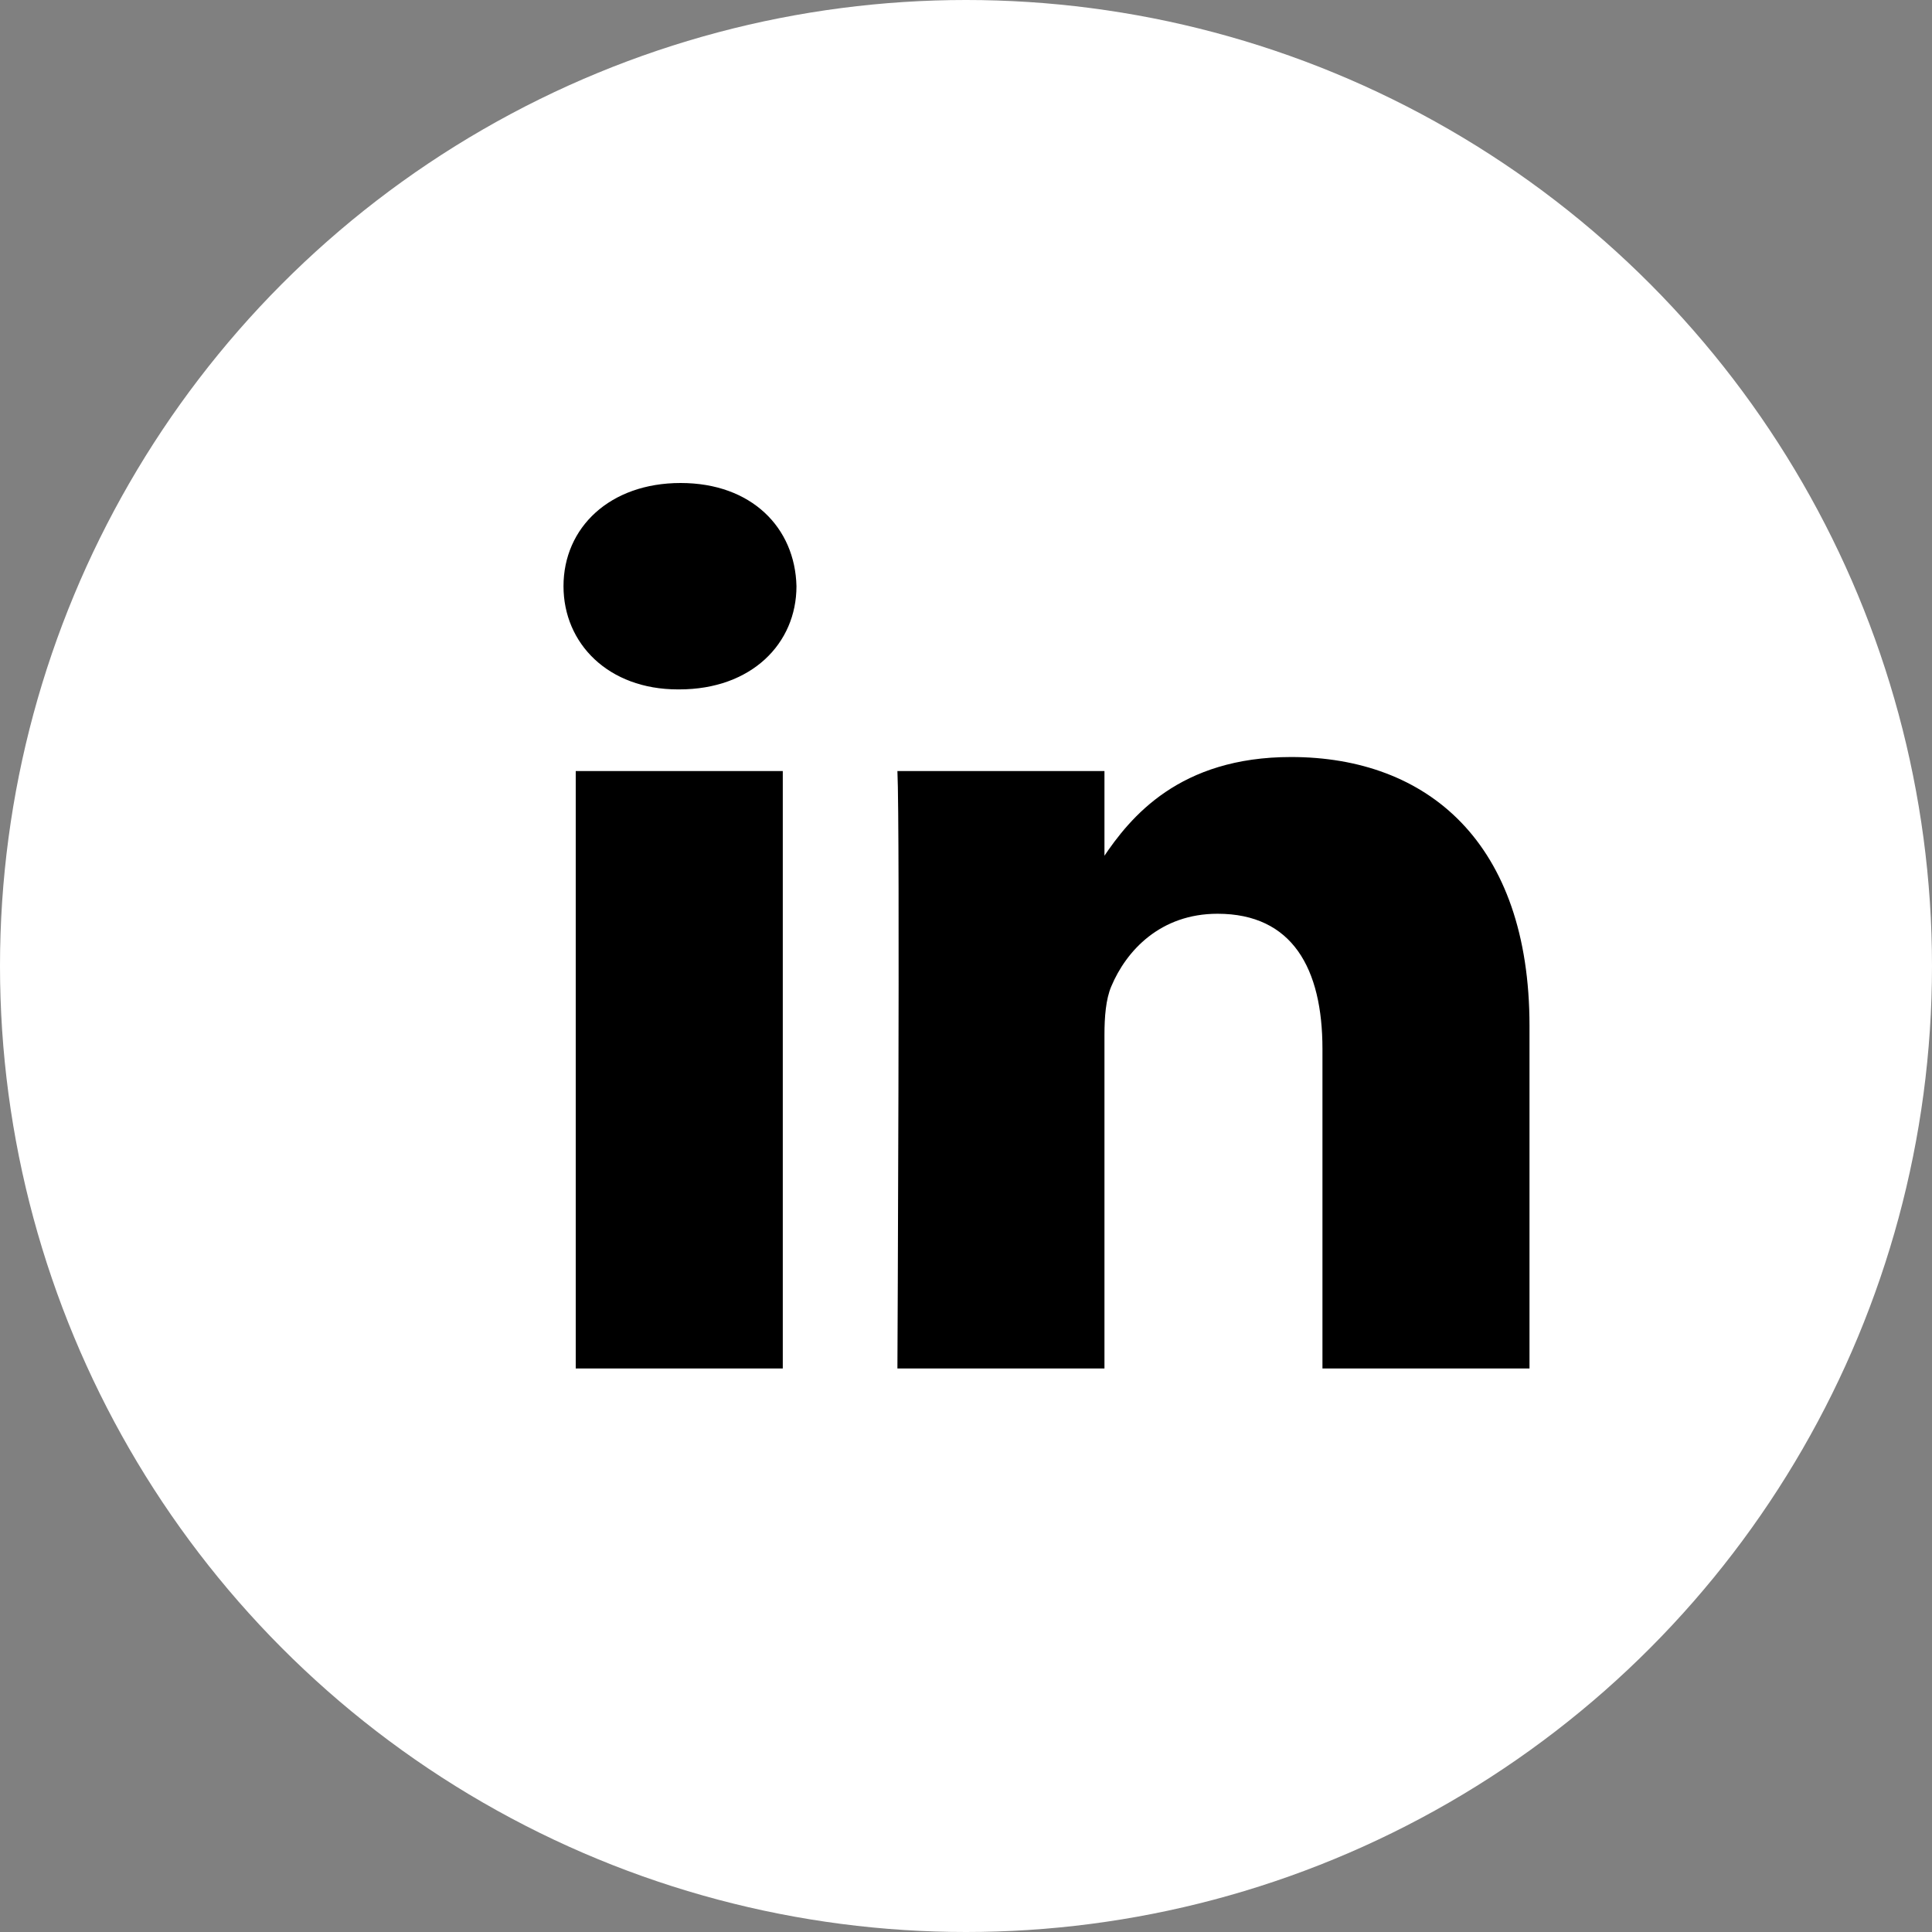 <svg width="24" height="24" viewBox="0 0 24 24" fill="none" xmlns="http://www.w3.org/2000/svg">
<rect x="0" y="0" width="24" height="24" fill="#808080" stroke="none"/>
<circle cx="12" cy="12" r="12" fill="white"/>
<g clip-path="url(#clip0_491_5617)">
<path d="M9.724 17V9.578H7.152V17H9.724ZM8.438 8.564C9.335 8.564 9.894 7.995 9.894 7.282C9.877 6.554 9.335 6 8.455 6C7.575 6 7 6.554 7 7.282C7 7.995 7.558 8.564 8.421 8.564H8.438H8.438ZM11.148 17H13.72V12.855C13.72 12.634 13.737 12.412 13.805 12.253C13.991 11.81 14.414 11.351 15.125 11.351C16.055 11.351 16.428 12.032 16.428 13.03V17H19V12.744C19 10.465 17.731 9.404 16.038 9.404C14.651 9.404 14.042 10.148 13.703 10.655H13.72V9.578H11.148C11.182 10.275 11.148 17 11.148 17L11.148 17Z" fill="black"/>
</g>
<defs>
<clipPath id="clip0_491_5617">
<rect width="12" height="11" fill="white" transform="translate(7 6)"/>
</clipPath>
</defs>
</svg>

